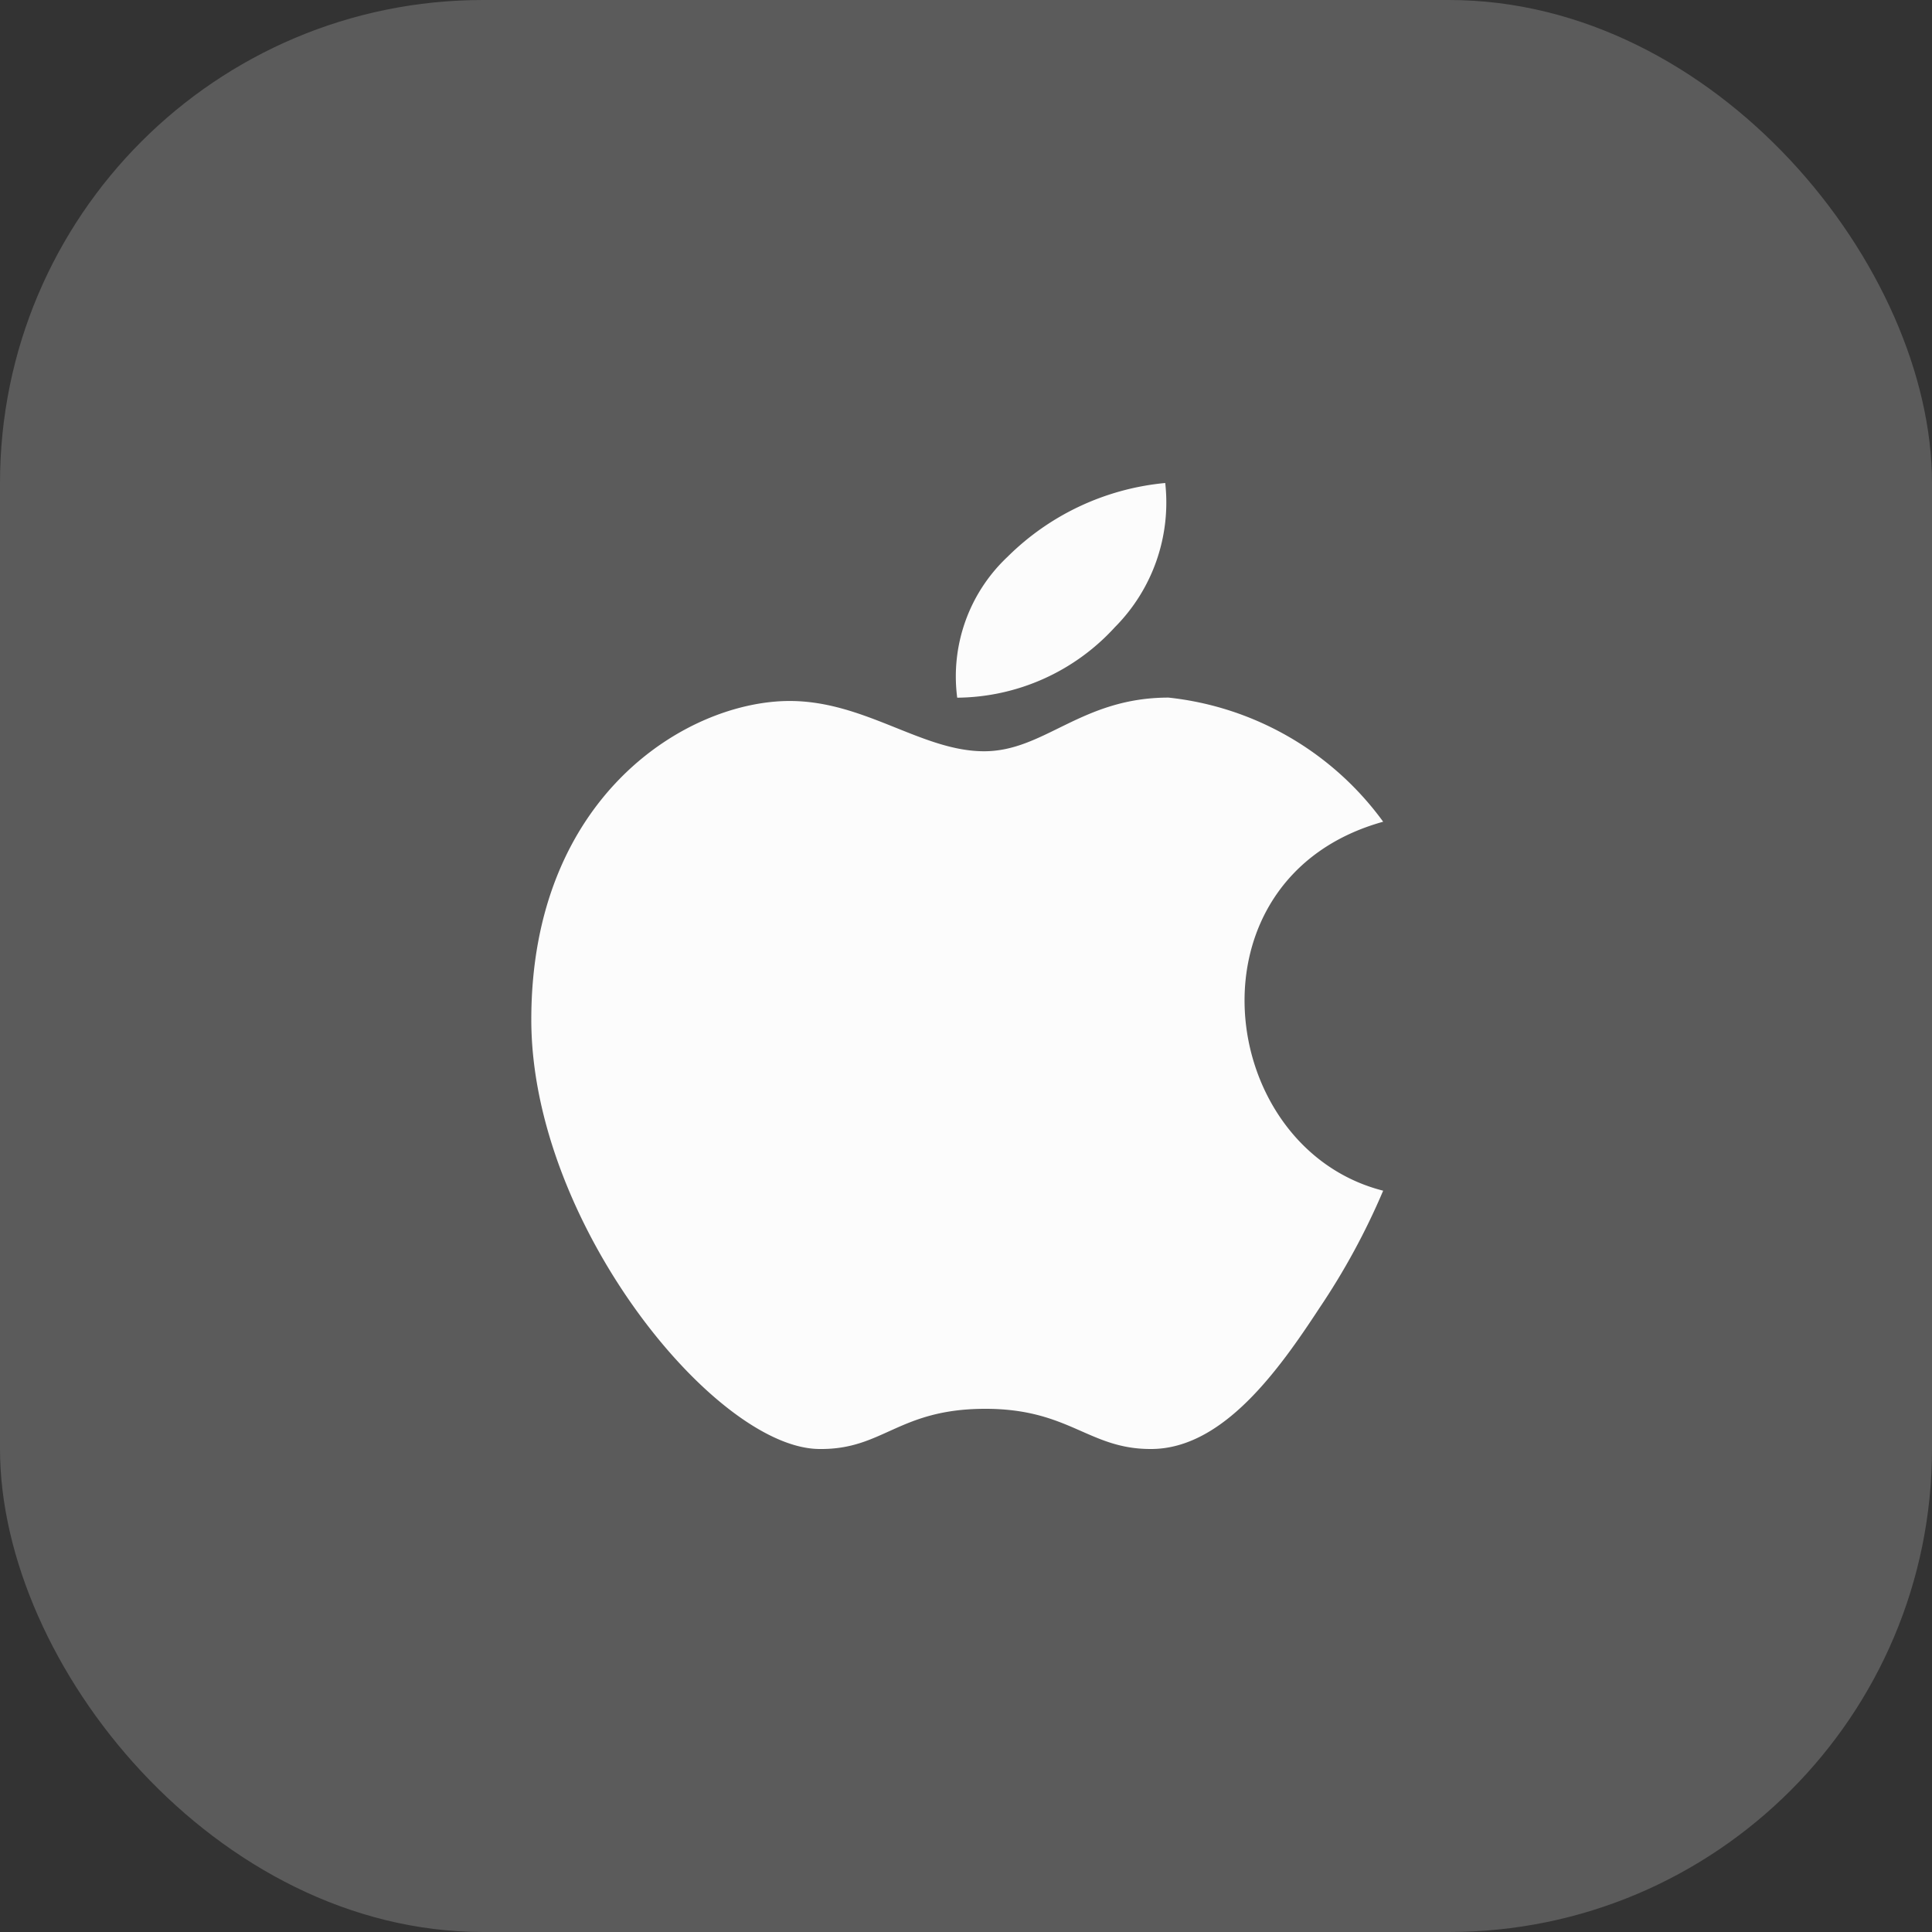 <svg xmlns="http://www.w3.org/2000/svg" width="40" height="40" viewBox="0 0 40 40">
  <rect x="0" y="0" width="40" height="40" fill="#333333" stroke="none"/>
  <g id="iOS" transform="translate(-802 -793)">
    <g id="Groupe_2338" data-name="Groupe 2338">
      <rect id="Rectangle_306" data-name="Rectangle 306" width="40" height="40" rx="10" transform="translate(802 793)" fill="#fcfcfc" opacity="0.2"/>
    </g>
    <path id="icons8-apple" d="M16.125,1a5.338,5.338,0,0,0-3.264,1.527,3.4,3.4,0,0,0-1.043,2.918,4.468,4.468,0,0,0,3.264-1.459A3.66,3.66,0,0,0,16.125,1Zm.068,4.443c-1.809,0-2.565,1.111-3.818,1.111-1.289,0-2.467-1.041-4.027-1.041C6.226,5.515,3,7.48,3,12.111,3,16.324,6.818,21,8.973,21c1.309.013,1.626-.823,3.4-.832s2.162.843,3.473.832c1.476-.011,2.629-1.633,3.471-2.918a14.448,14.448,0,0,0,1.32-2.43c-3.473-.88-4.164-6.481,0-7.639A6.327,6.327,0,0,0,16.193,5.443Z" transform="translate(810 802)" fill="#fcfcfc"/>
  </g>
</svg>
